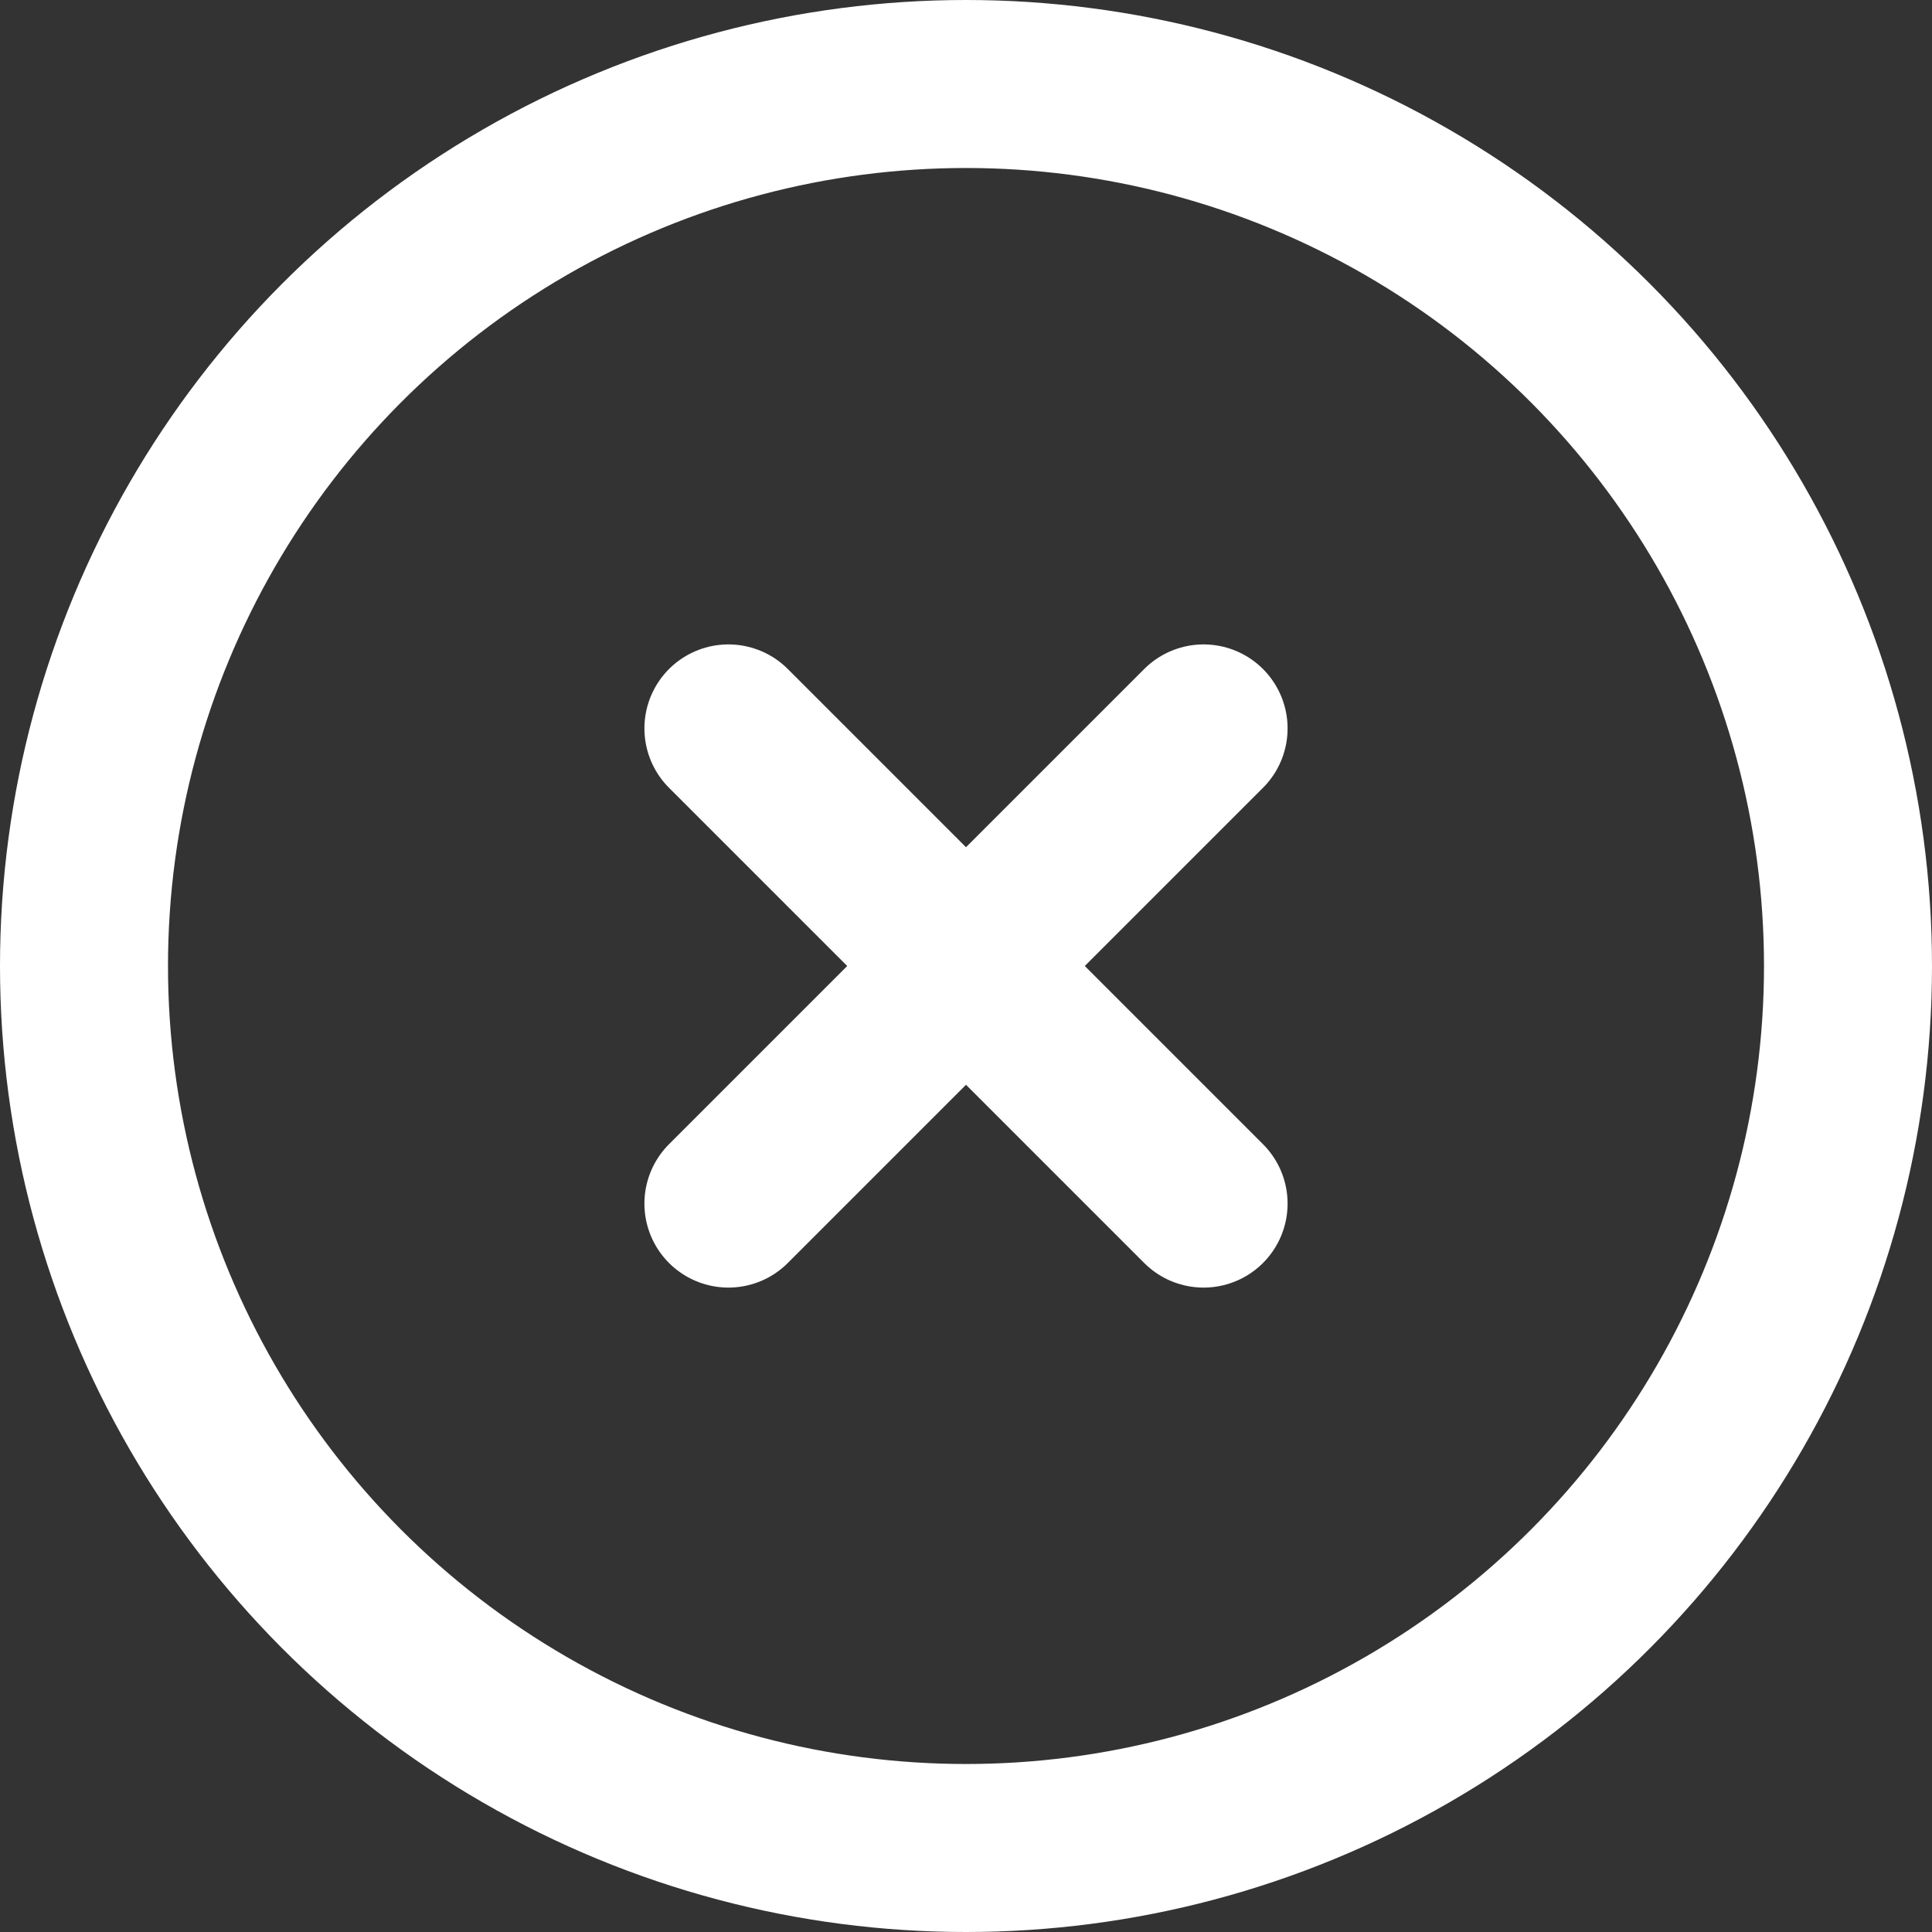 <svg xmlns="http://www.w3.org/2000/svg" width="23" height="23" viewBox="0 0 23 23">
  <rect x="0" y="0" width="23" height="23" fill="#333333" stroke="none"/>
  <g fill="none" fill-rule="evenodd" stroke="#FFF" stroke-width="2">
    <circle cx="11.5" cy="11.5" r="10.5"/>
    <path stroke-linecap="round" d="M7.5,11.5 L15.5,11.5" transform="rotate(45 11.5 11.5)"/>
    <path stroke-linecap="round" d="M7.5,11.5 L15.5,11.5" transform="rotate(135 11.5 11.5)"/>
  </g>
</svg>
